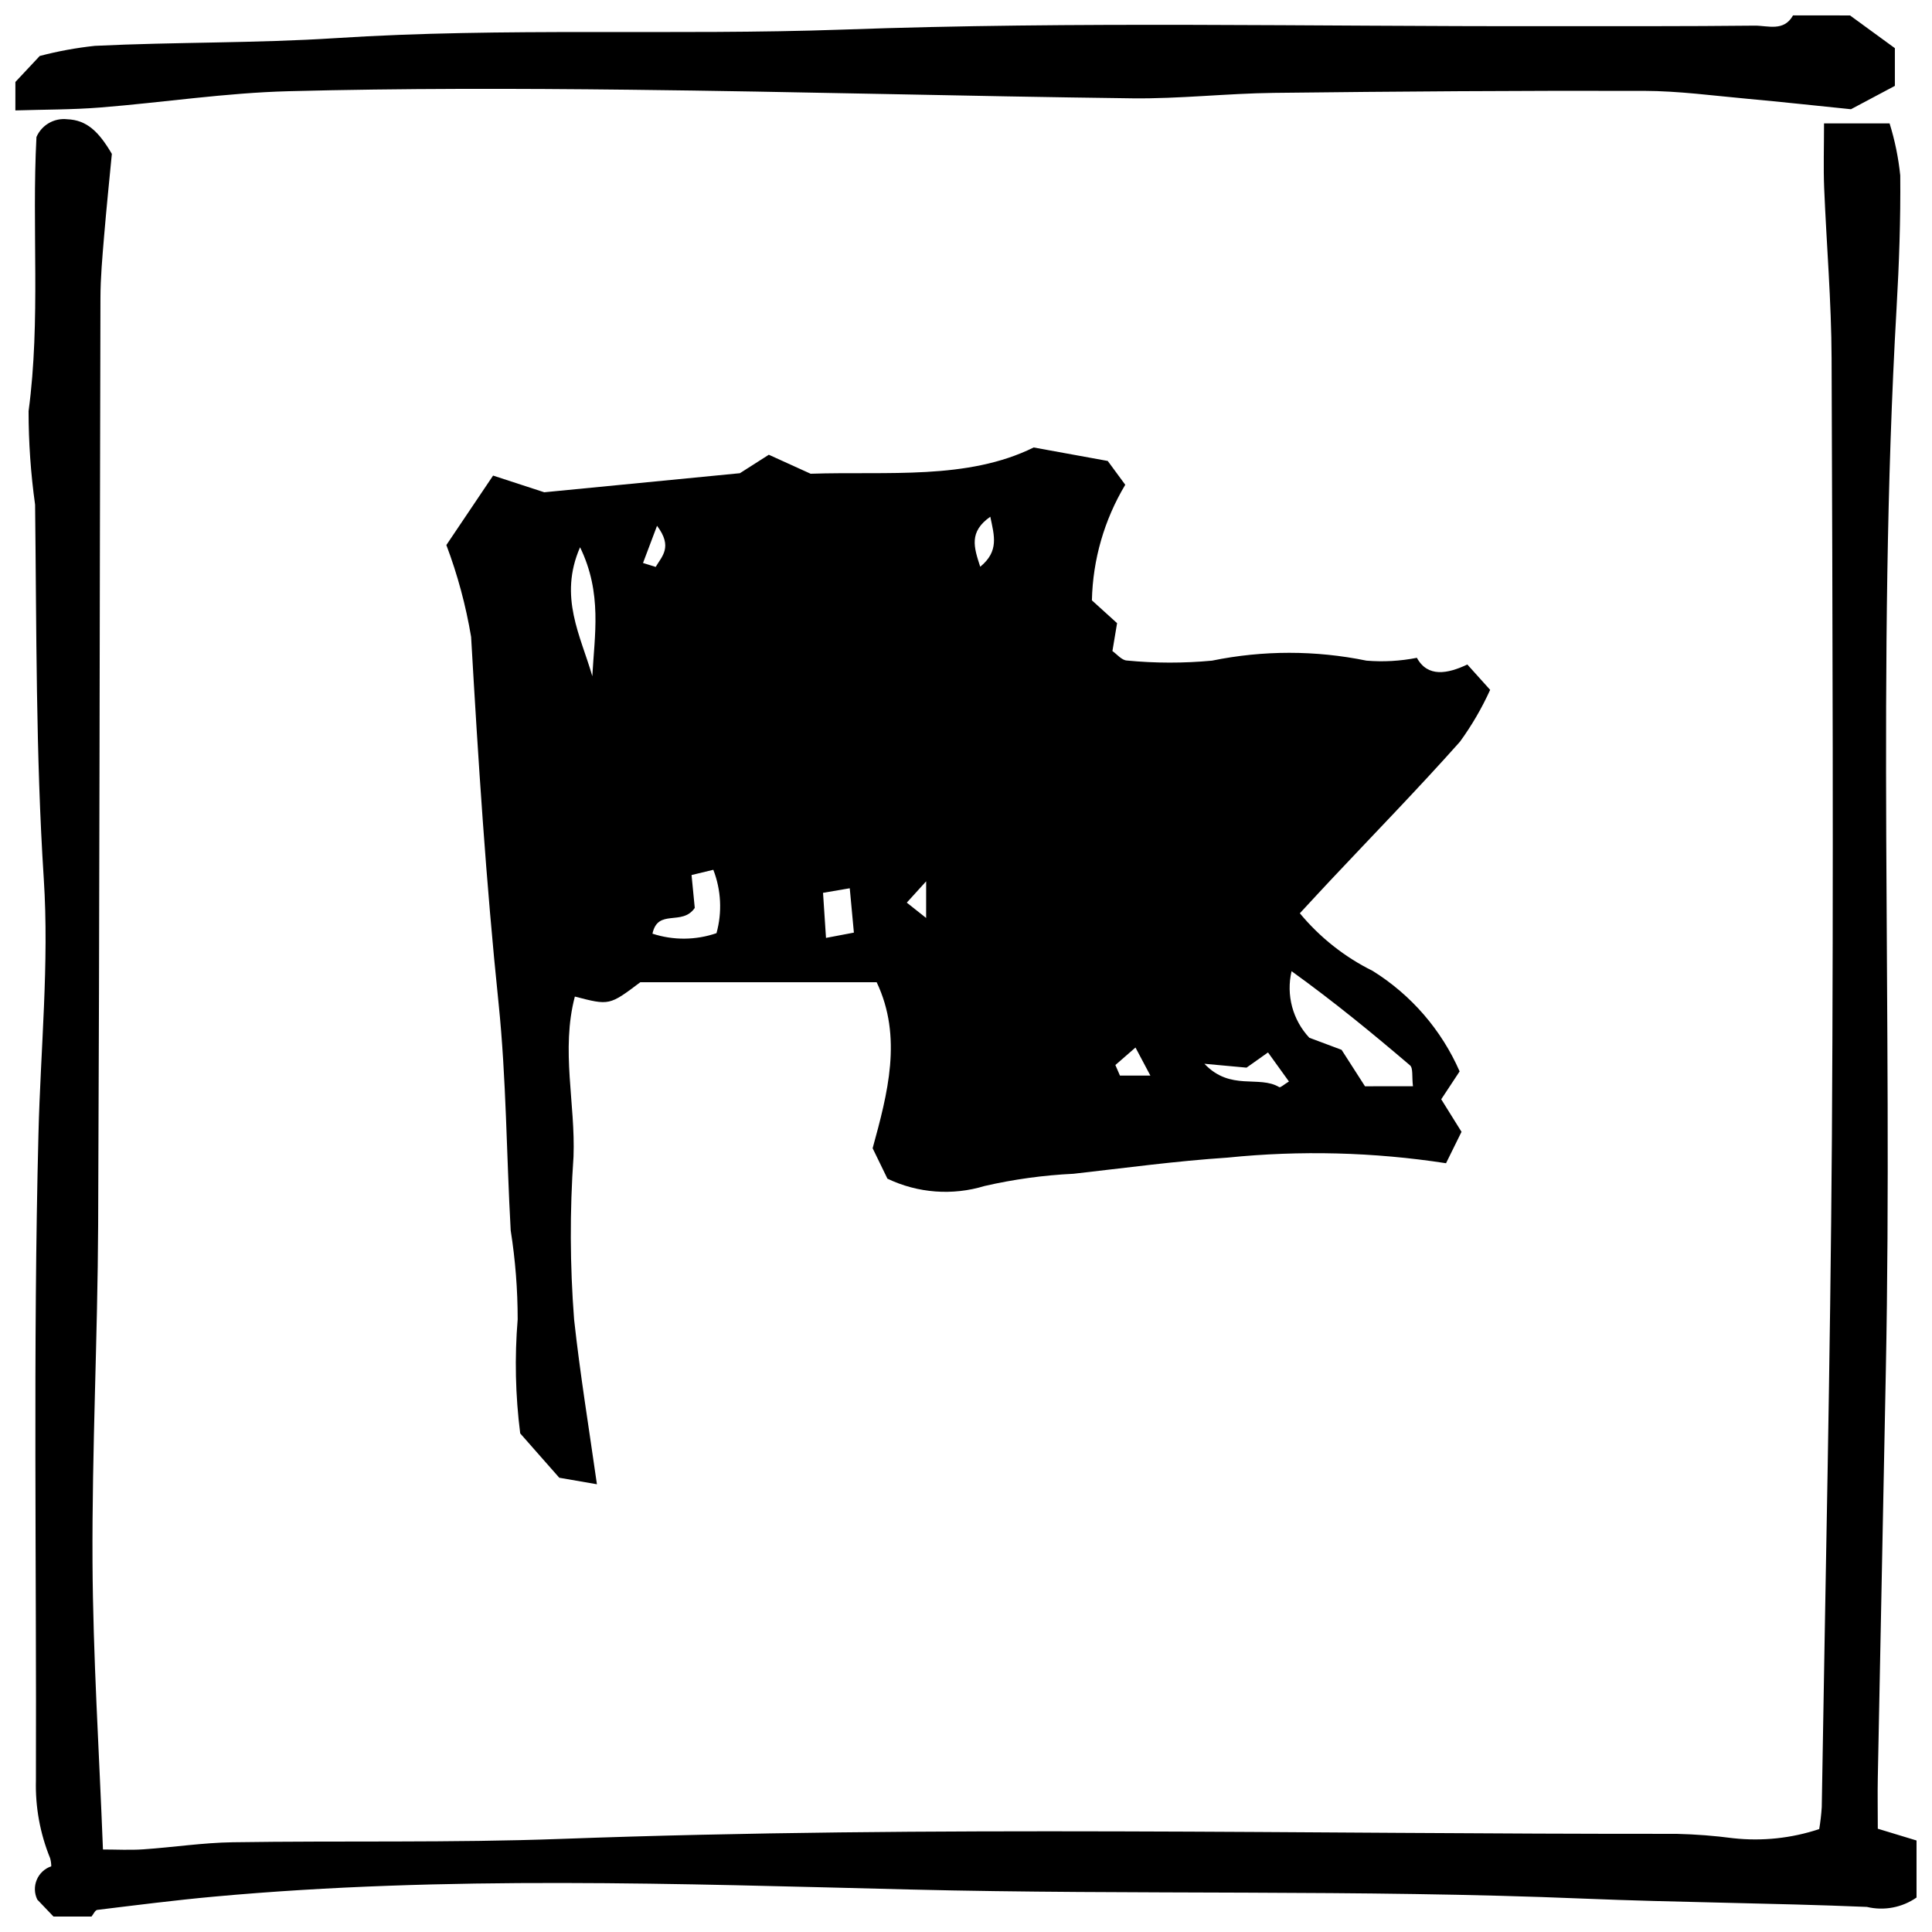 <?xml version="1.0" encoding="UTF-8"?>
<!-- Uploaded to: SVG Repo, www.svgrepo.com, Generator: SVG Repo Mixer Tools -->
<svg width="800px" height="800px" version="1.1" viewBox="144 144 512 512" xmlns="http://www.w3.org/2000/svg">
 <defs>
  <clipPath id="b">
   <path d="m151 175h500.9v476.9h-500.9z"/>
  </clipPath>
  <clipPath id="a">
   <path d="m148.09 148.09h498.91v25.906h-498.91z"/>
  </clipPath>
 </defs>
 <g clip-path="url(#b)">
  <path d="m158.17 651.9-4.277-4.481h-0.004c-0.801-1.648-0.859-3.559-0.148-5.25 0.707-1.691 2.106-2.996 3.844-3.582-0.004-0.723-0.102-1.441-0.297-2.137-2.676-6.559-3.961-13.602-3.769-20.684 0.18-57.098-0.777-114.2 0.672-171.26 0.562-22.531 2.867-45.176 1.41-67.625-2.133-33.043-1.906-66.07-2.301-99.141-1.148-8.211-1.727-16.492-1.727-24.781 3.238-24.191 0.812-48.441 2.09-72.656 1.387-3.18 4.684-5.086 8.133-4.703 5.238 0.203 8.383 3.305 11.848 9.176-0.598 6.262-1.418 14.105-2.07 21.965-0.449 5.414-0.941 10.844-0.953 16.27-0.223 81.859-0.234 163.72-0.609 245.57-0.133 29.75-1.645 59.512-1.496 89.254 0.129 25.082 1.762 50.16 2.769 76.297 3.527 0 7.129 0.203 10.699-0.039 7.906-0.539 15.801-1.762 23.707-1.875 28.957-0.438 57.953 0.18 86.883-0.887 98.594-3.621 197.2-1.25 295.8-1.344v0.004c5.008 0.117 10.004 0.504 14.973 1.16 7.672 0.836 15.438 0.012 22.766-2.426 0.32-1.926 0.547-3.871 0.672-5.824 0.945-59.113 2.285-118.27 2.688-177.4 0.441-68.84 0.168-137.71-0.082-206.54-0.055-15.055-1.344-30.109-1.969-45.16-0.215-5.375-0.035-10.809-0.035-17.098h17.371l0.004 0.004c1.398 4.492 2.344 9.109 2.824 13.789 0.109 11.688-0.301 23.398-0.973 35.07-5.375 93.855-0.969 187.81-2.848 281.7-0.723 35.98-1.43 71.957-2.129 107.93-0.082 4.172 0 8.352 0 13.434l10.27 3.121v15.113c-3.832 2.664-8.617 3.57-13.16 2.488-25.043-1.043-50.105-1.168-75.16-2.203-59.383-2.457-118.9-0.941-178.35-2.406-61.445-1.512-123.11-3.734-184.55 1.887-10.316 0.945-20.602 2.258-30.898 3.512-0.578 0.066-1.027 1.148-1.539 1.762z"/>
 </g>
 <g clip-path="url(#a)">
  <path d="m634.27 148.09 11.891 8.672v9.996l-11.637 6.188c-9.164-0.926-18.273-1.934-27.395-2.762s-18.293-2.082-27.441-2.102c-32.68-0.086-65.367 0.148-98.074 0.531-12.52 0.148-25.051 1.598-37.559 1.445-44.336-0.551-88.723-1.781-133.09-2.277-30.168-0.344-60.352-0.391-90.504 0.391-16.641 0.43-33.219 2.984-49.844 4.312-7.488 0.598-15.027 0.539-22.543 0.777l0.004-7.539 6.449-6.887c4.797-1.262 9.684-2.16 14.617-2.684 21.262-1.035 42.523-0.672 63.816-2.047 44.68-2.883 89.516-0.672 134.35-2.258 62.051-2.246 124.22-0.801 186.33-0.91 18.465 0 36.945 0.055 55.398-0.141 3.469-0.02 7.691 1.652 10.125-2.707z"/>
 </g>
 <path d="m262.29 288.44 12.387-18.406 13.551 4.422 51.852-5.051 7.664-4.891 11.078 5.031c20.477-0.672 41.5 1.738 59.113-6.961l19.629 3.574 4.641 6.309c-5.555 9.27-8.602 19.824-8.84 30.629l6.672 6.047-1.234 7.391c1.148 0.793 2.465 2.457 3.844 2.512h-0.004c7.5 0.727 15.055 0.738 22.559 0.031 13.5-2.766 27.422-2.766 40.922 0 4.469 0.371 8.969 0.117 13.367-0.75 2.848 5.238 8.121 4.258 13.367 1.773l6.047 6.719c-2.199 4.848-4.887 9.461-8.02 13.762-11.129 12.508-22.84 24.504-34.305 36.711-2.578 2.746-5.133 5.523-8.109 8.734 5.289 6.387 11.863 11.59 19.297 15.27 10.195 6.348 18.23 15.633 23.047 26.633l-4.875 7.391 5.375 8.625-4.106 8.324v-0.004c-19.148-2.949-38.59-3.449-57.863-1.488-13.656 0.898-27.258 2.754-40.867 4.285h-0.004c-7.93 0.379-15.812 1.465-23.551 3.238-8.523 2.598-17.711 1.902-25.746-1.941l-3.922-8.062c3.965-14.457 7.988-29.441 1.066-44h-62.629c-8.203 6.18-8.203 6.18-17.352 3.801-3.734 14.168 0.176 28.359-0.355 42.426v0.004c-1.004 14.367-0.953 28.793 0.156 43.152 1.57 14.375 3.918 28.672 6.047 43.664l-9.977-1.727-10.352-11.75c-1.281-10.023-1.504-20.156-0.672-30.227 0-7.887-0.617-15.758-1.848-23.547-1.129-20.039-1.156-40.176-3.203-60.113-3.359-32.352-5.422-64.75-7.289-97.195-1.391-8.309-3.586-16.461-6.559-24.344zm256.16 143.43c-0.316-2.574 0.082-4.805-0.785-5.547-9.887-8.43-19.93-16.691-31.383-24.949-1.484 6.297 0.281 12.918 4.703 17.641l8.551 3.199 6.199 9.66zm-190.33-47.262c-3.359 4.902-9.762 0.059-11.211 6.824 5.519 1.805 11.477 1.758 16.969-0.133 1.535-5.543 1.238-11.434-0.84-16.797l-5.769 1.391zm-30.395-95.582c-5.758 13.188 0.195 23.512 3.246 34.184 0.574-10.93 2.684-21.961-3.246-34.184zm182.31 133.88-5.691 4.031-11.164-1.027c6.934 7.316 14.461 2.961 19.844 6.199 0.309 0.18 1.262-0.719 2.559-1.504zm-110.84-43.508-7.082 1.211 0.785 11.945 7.391-1.402zm37.262-98.473c-5.738 4.031-4.375 8.062-2.688 13.273 5.023-4.125 3.734-8.176 2.668-13.27zm33.129 145.32 1.215 2.801h8.062l-3.949-7.441zm-125.18-133.05 3.359 1.043c1.613-2.793 4.602-5.281 0.355-10.895zm75.035 84.359-5.133 5.652 5.125 4.062z"/>
</svg>